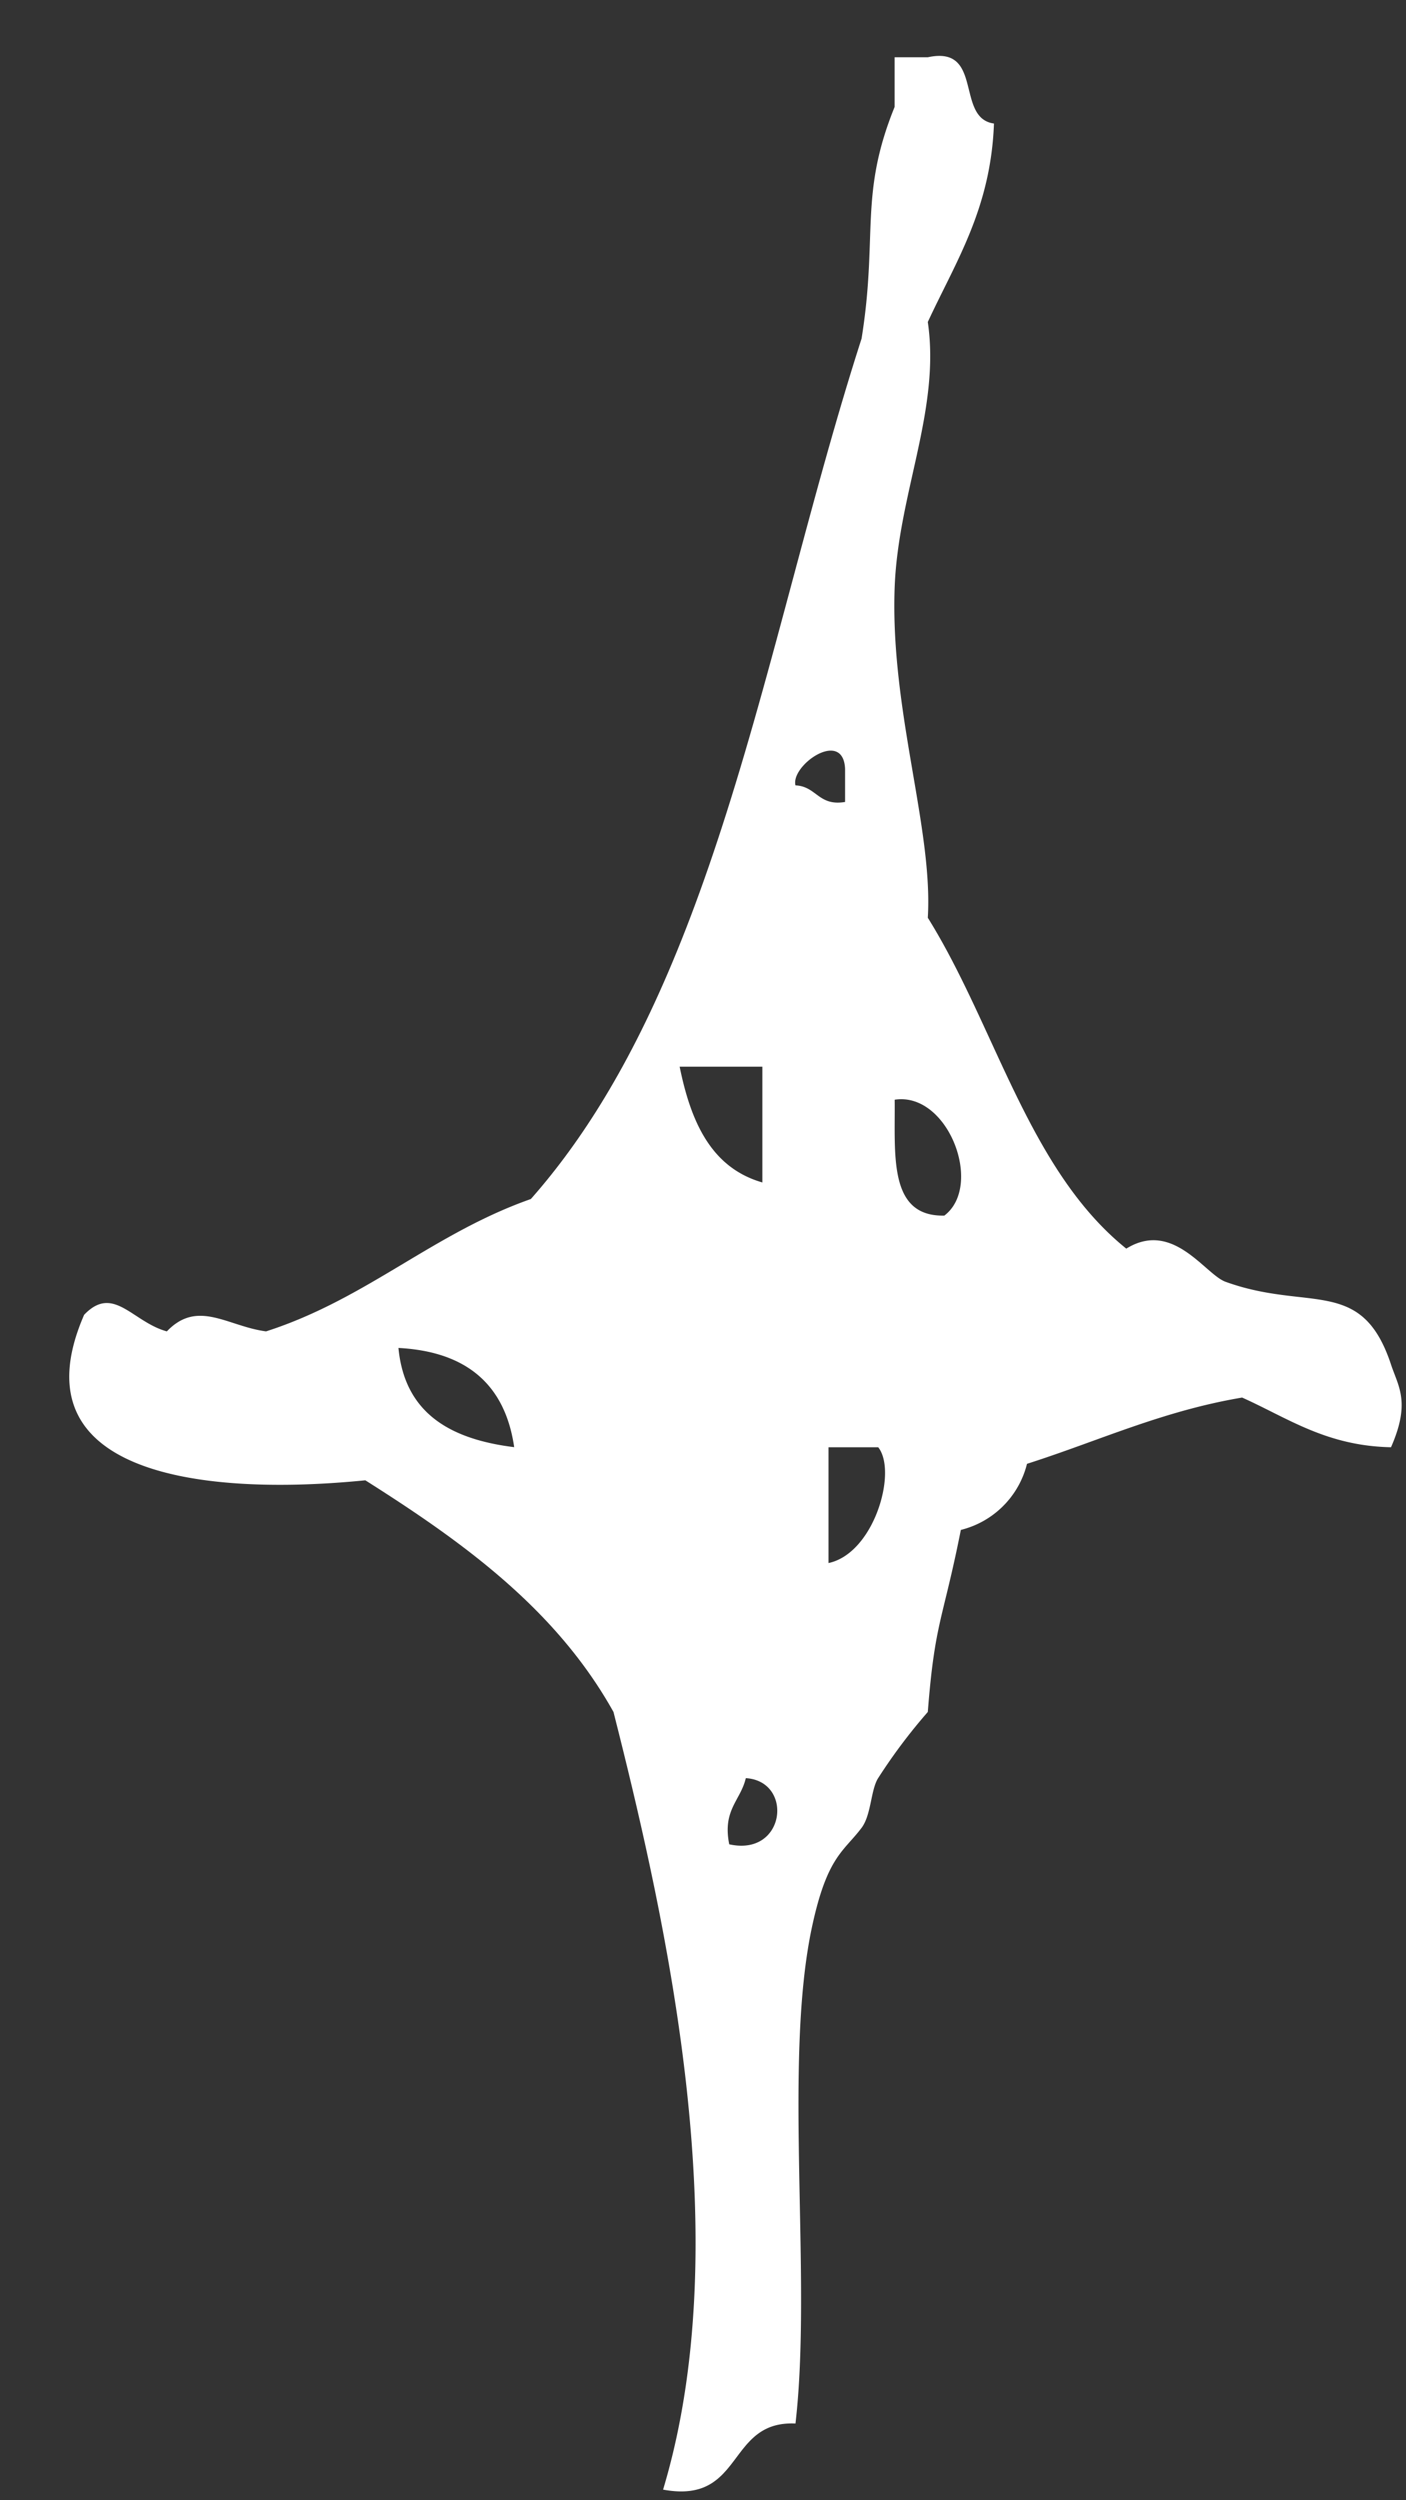 <svg width="18" height="32" fill="none" xmlns="http://www.w3.org/2000/svg"><rect width="100%" height="100%" fill="#333333" stroke="none"/><path fill-rule="evenodd" clip-rule="evenodd" d="M11.454.733h.424c.721-.156.349.78.847.848-.04 1.09-.49 1.769-.847 2.54.164 1.123-.378 2.196-.424 3.39-.06 1.579.493 3.091.424 4.235.867 1.391 1.289 3.228 2.541 4.235.599-.371 1.008.329 1.27.424 1.069.387 1.744-.074 2.119 1.059.092.28.254.482 0 1.059-.83-.017-1.321-.374-1.906-.636-1.028.173-1.843.558-2.754.848a1.16 1.16 0 0 1-.847.846c-.23 1.16-.333 1.17-.423 2.33a7.152 7.152 0 0 0-.636.847c-.095.15-.087.469-.211.635-.23.306-.442.364-.636 1.271-.37 1.733.004 4.488-.211 6.354-.888-.041-.655 1.039-1.695.846.948-3.153.075-7.156-.635-9.953-.733-1.314-1.923-2.172-3.177-2.965-2.045.205-4.497-.056-3.6-2.118.375-.393.618.092 1.059.212.396-.414.776-.065 1.27 0 1.283-.412 2.136-1.253 3.39-1.694C9.18 12.649 9.792 8.178 11.03 4.334c.212-1.317-.035-1.836.423-2.965V.733Zm-1.27 9.319c.27.011.293.27.635.212V9.84c-.024-.519-.7-.045-.635.212Zm-.424 5.082v-1.482H8.701c.143.704.402 1.293 1.059 1.482Zm2.33.424c.505-.383.048-1.588-.636-1.483.008.698-.086 1.499.635 1.483Zm-5.507 2.965c-.116-.802-.61-1.225-1.482-1.271.08.839.667 1.169 1.482 1.27Zm4.024 1.482c.585-.125.884-1.172.636-1.482h-.636v1.482Zm-1.27 3.6c.722.16.826-.809.211-.847-.066.286-.301.405-.212.847Z" fill="#fff"/></svg>